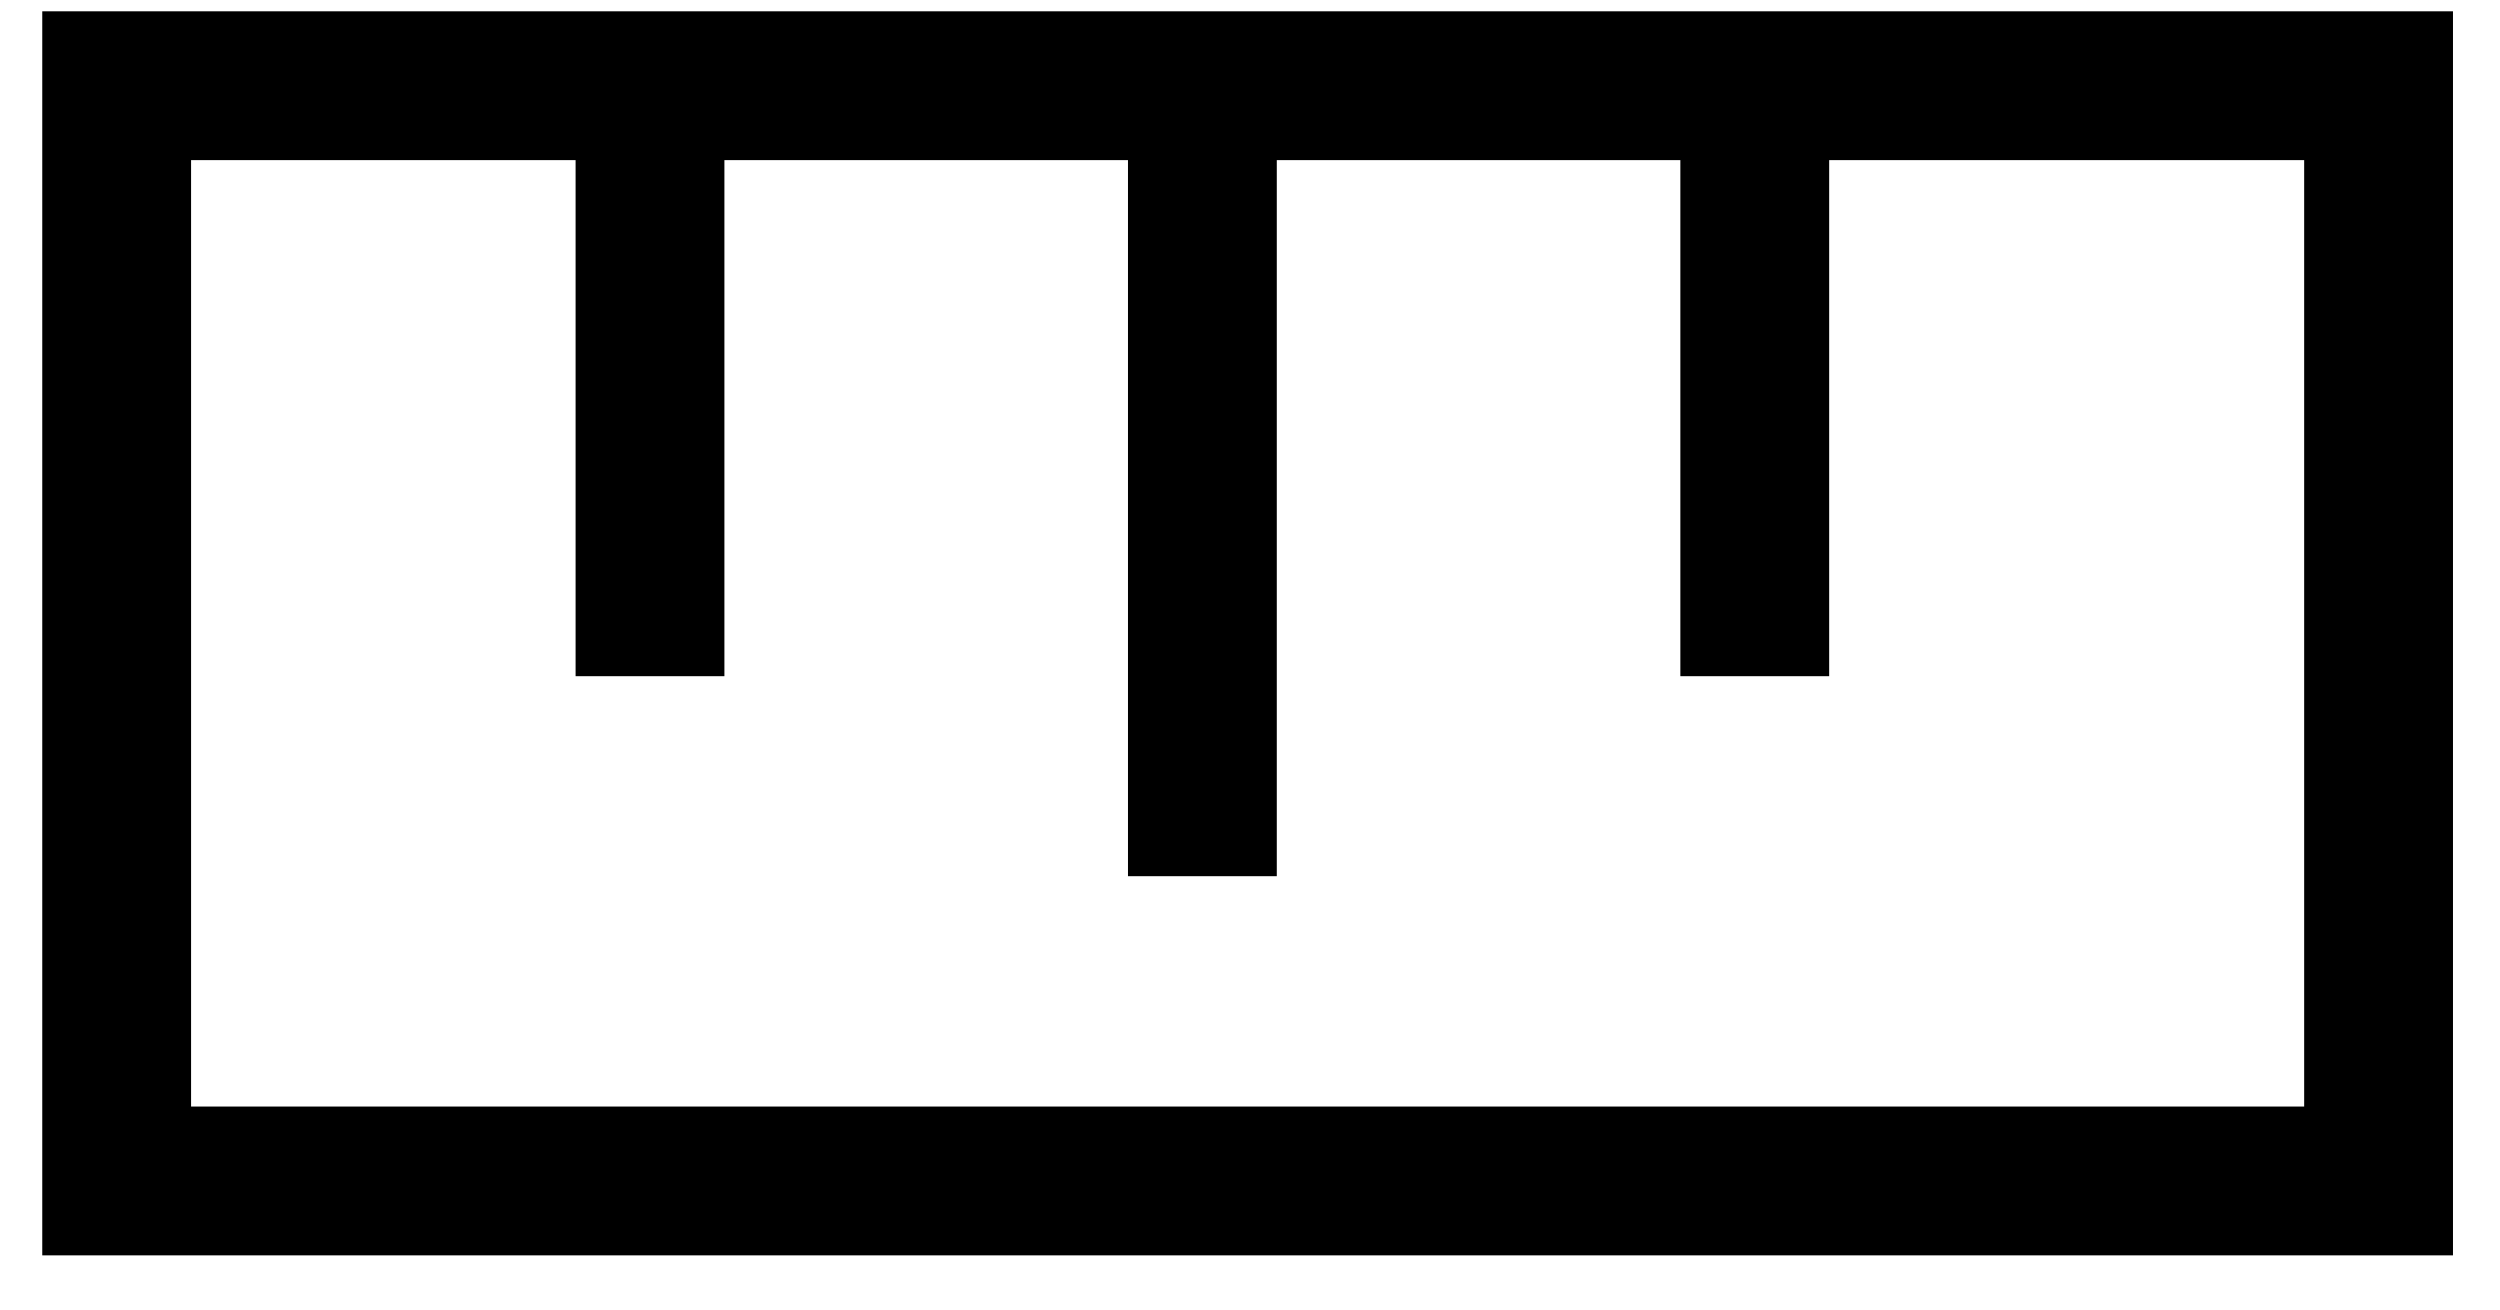 <?xml version="1.0" encoding="UTF-8"?>
<svg width="42px" height="22px" viewBox="0 0 42 22" version="1.1" xmlns="http://www.w3.org/2000/svg" xmlns:xlink="http://www.w3.org/1999/xlink">
    <!-- Generator: Sketch 50 (54983) - http://www.bohemiancoding.com/sketch -->
    <title>Size Chart Icon_Black</title>
    <desc>Created with Sketch.</desc>
    <defs></defs>
    <g id="Page-Templates" stroke="none" stroke-width="1" fill="none" fill-rule="evenodd">
        <g id="Desktop-#10---CS-#1" transform="translate(-371, -921)" stroke="#000000" stroke-width="2.5">
            <g id="Customer-Service" transform="translate(238, 416)">
                <g id="Size-Chart-Icon_Black" transform="translate(134, 505)">
                    <rect id="Rectangle-path" x="0.96" y="1.44" width="38" height="18.4"></rect>
                    <g id="Group" transform="translate(9.6, 0)">
                        <path d="M0.32,1.28 L0.32,11.36" id="Shape"></path>
                        <path d="M18.88,1.28 L18.88,11.36" id="Shape"></path>
                        <path d="M9.6,1.44 L9.6,14.72" id="Shape"></path>
                    </g>
                </g>
            </g>
        </g>
    </g>
</svg>